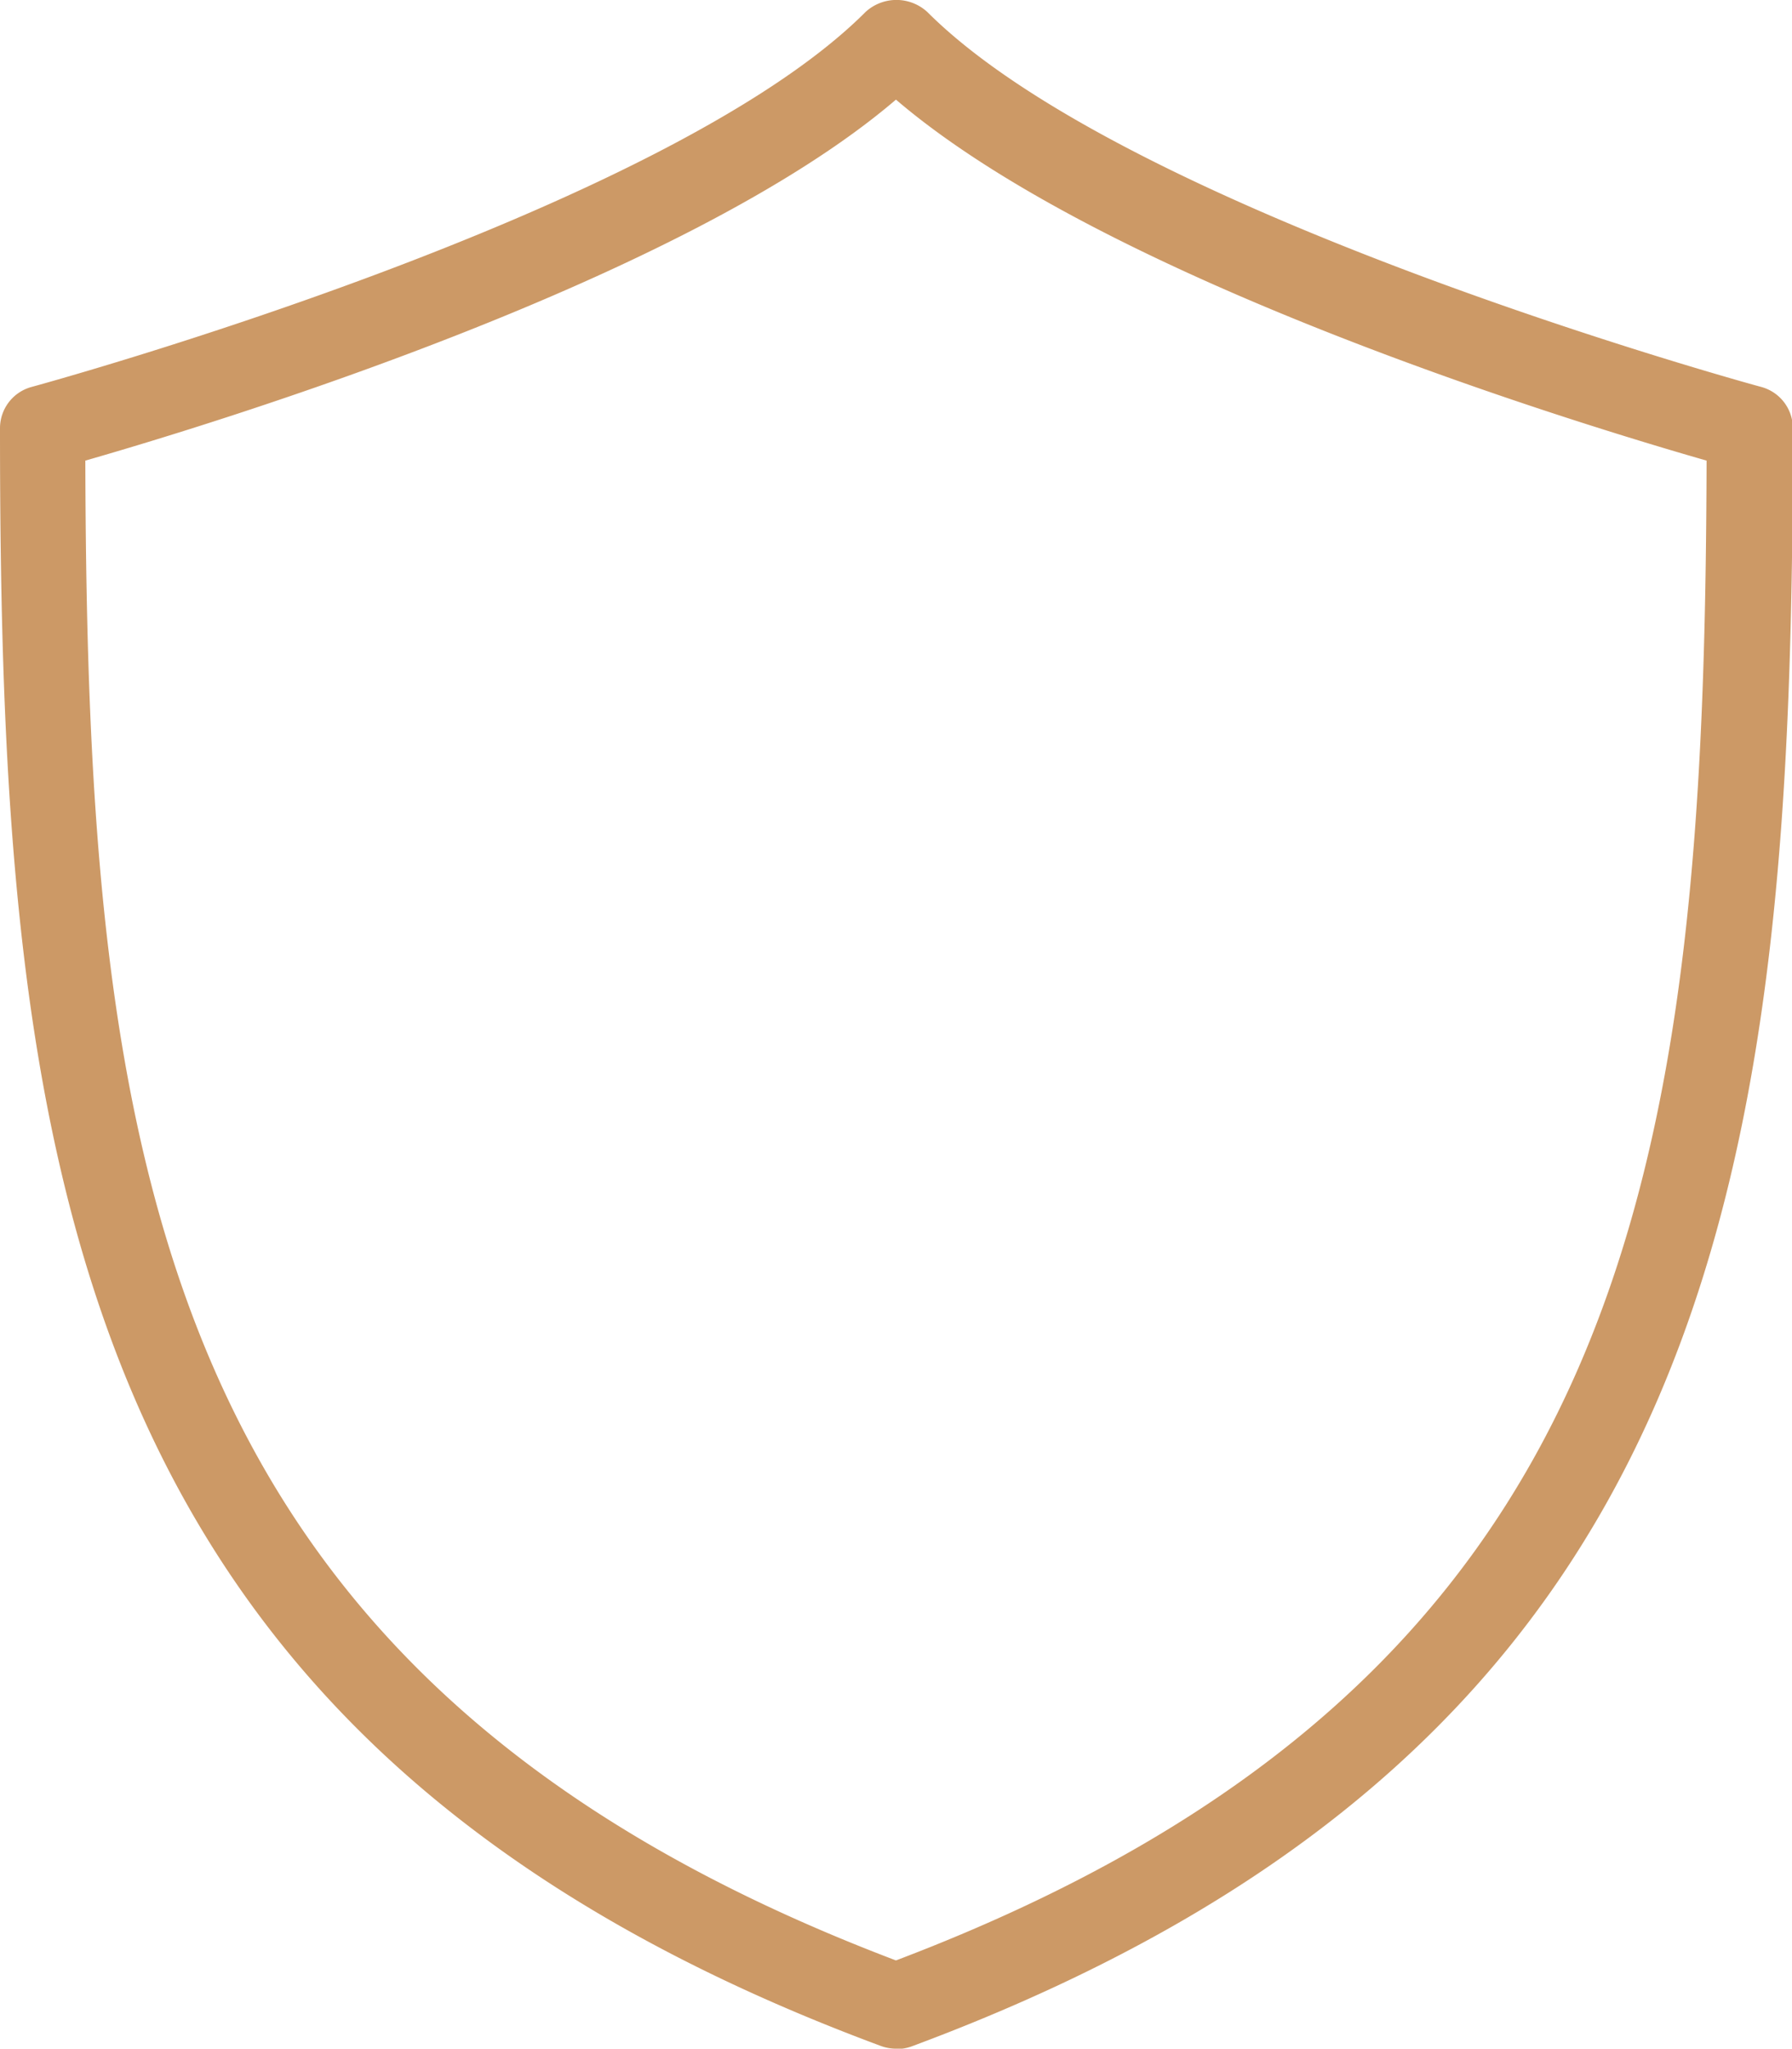 <svg id="IC-Navi-security" xmlns="http://www.w3.org/2000/svg" width="21.273" height="24.307" viewBox="0 0 21.273 24.307">
  <g id="Group-3">
    <path id="Fill-1" d="M1.013,5.465c.022,8.306.828,14.459,9.623,17.795,8.8-3.336,9.6-9.488,9.623-17.795-1.517-.434-7.115-2.138-9.623-4.283C8.128,3.327,2.53,5.03,1.013,5.465m9.623,18.842a.513.513,0,0,1-.176-.031C.77,20.684,0,13.76,0,5.08a.507.507,0,0,1,.375-.489c.074-.02,7.5-2.045,9.9-4.449a.542.542,0,0,1,.733,0c2.4,2.4,9.821,4.429,9.9,4.449a.507.507,0,0,1,.375.489c0,8.68-.77,15.6-10.461,19.2a.513.513,0,0,1-.176.031" transform="translate(0)" fill="#c96" fill-rule="evenodd"/>
  </g>
</svg>
